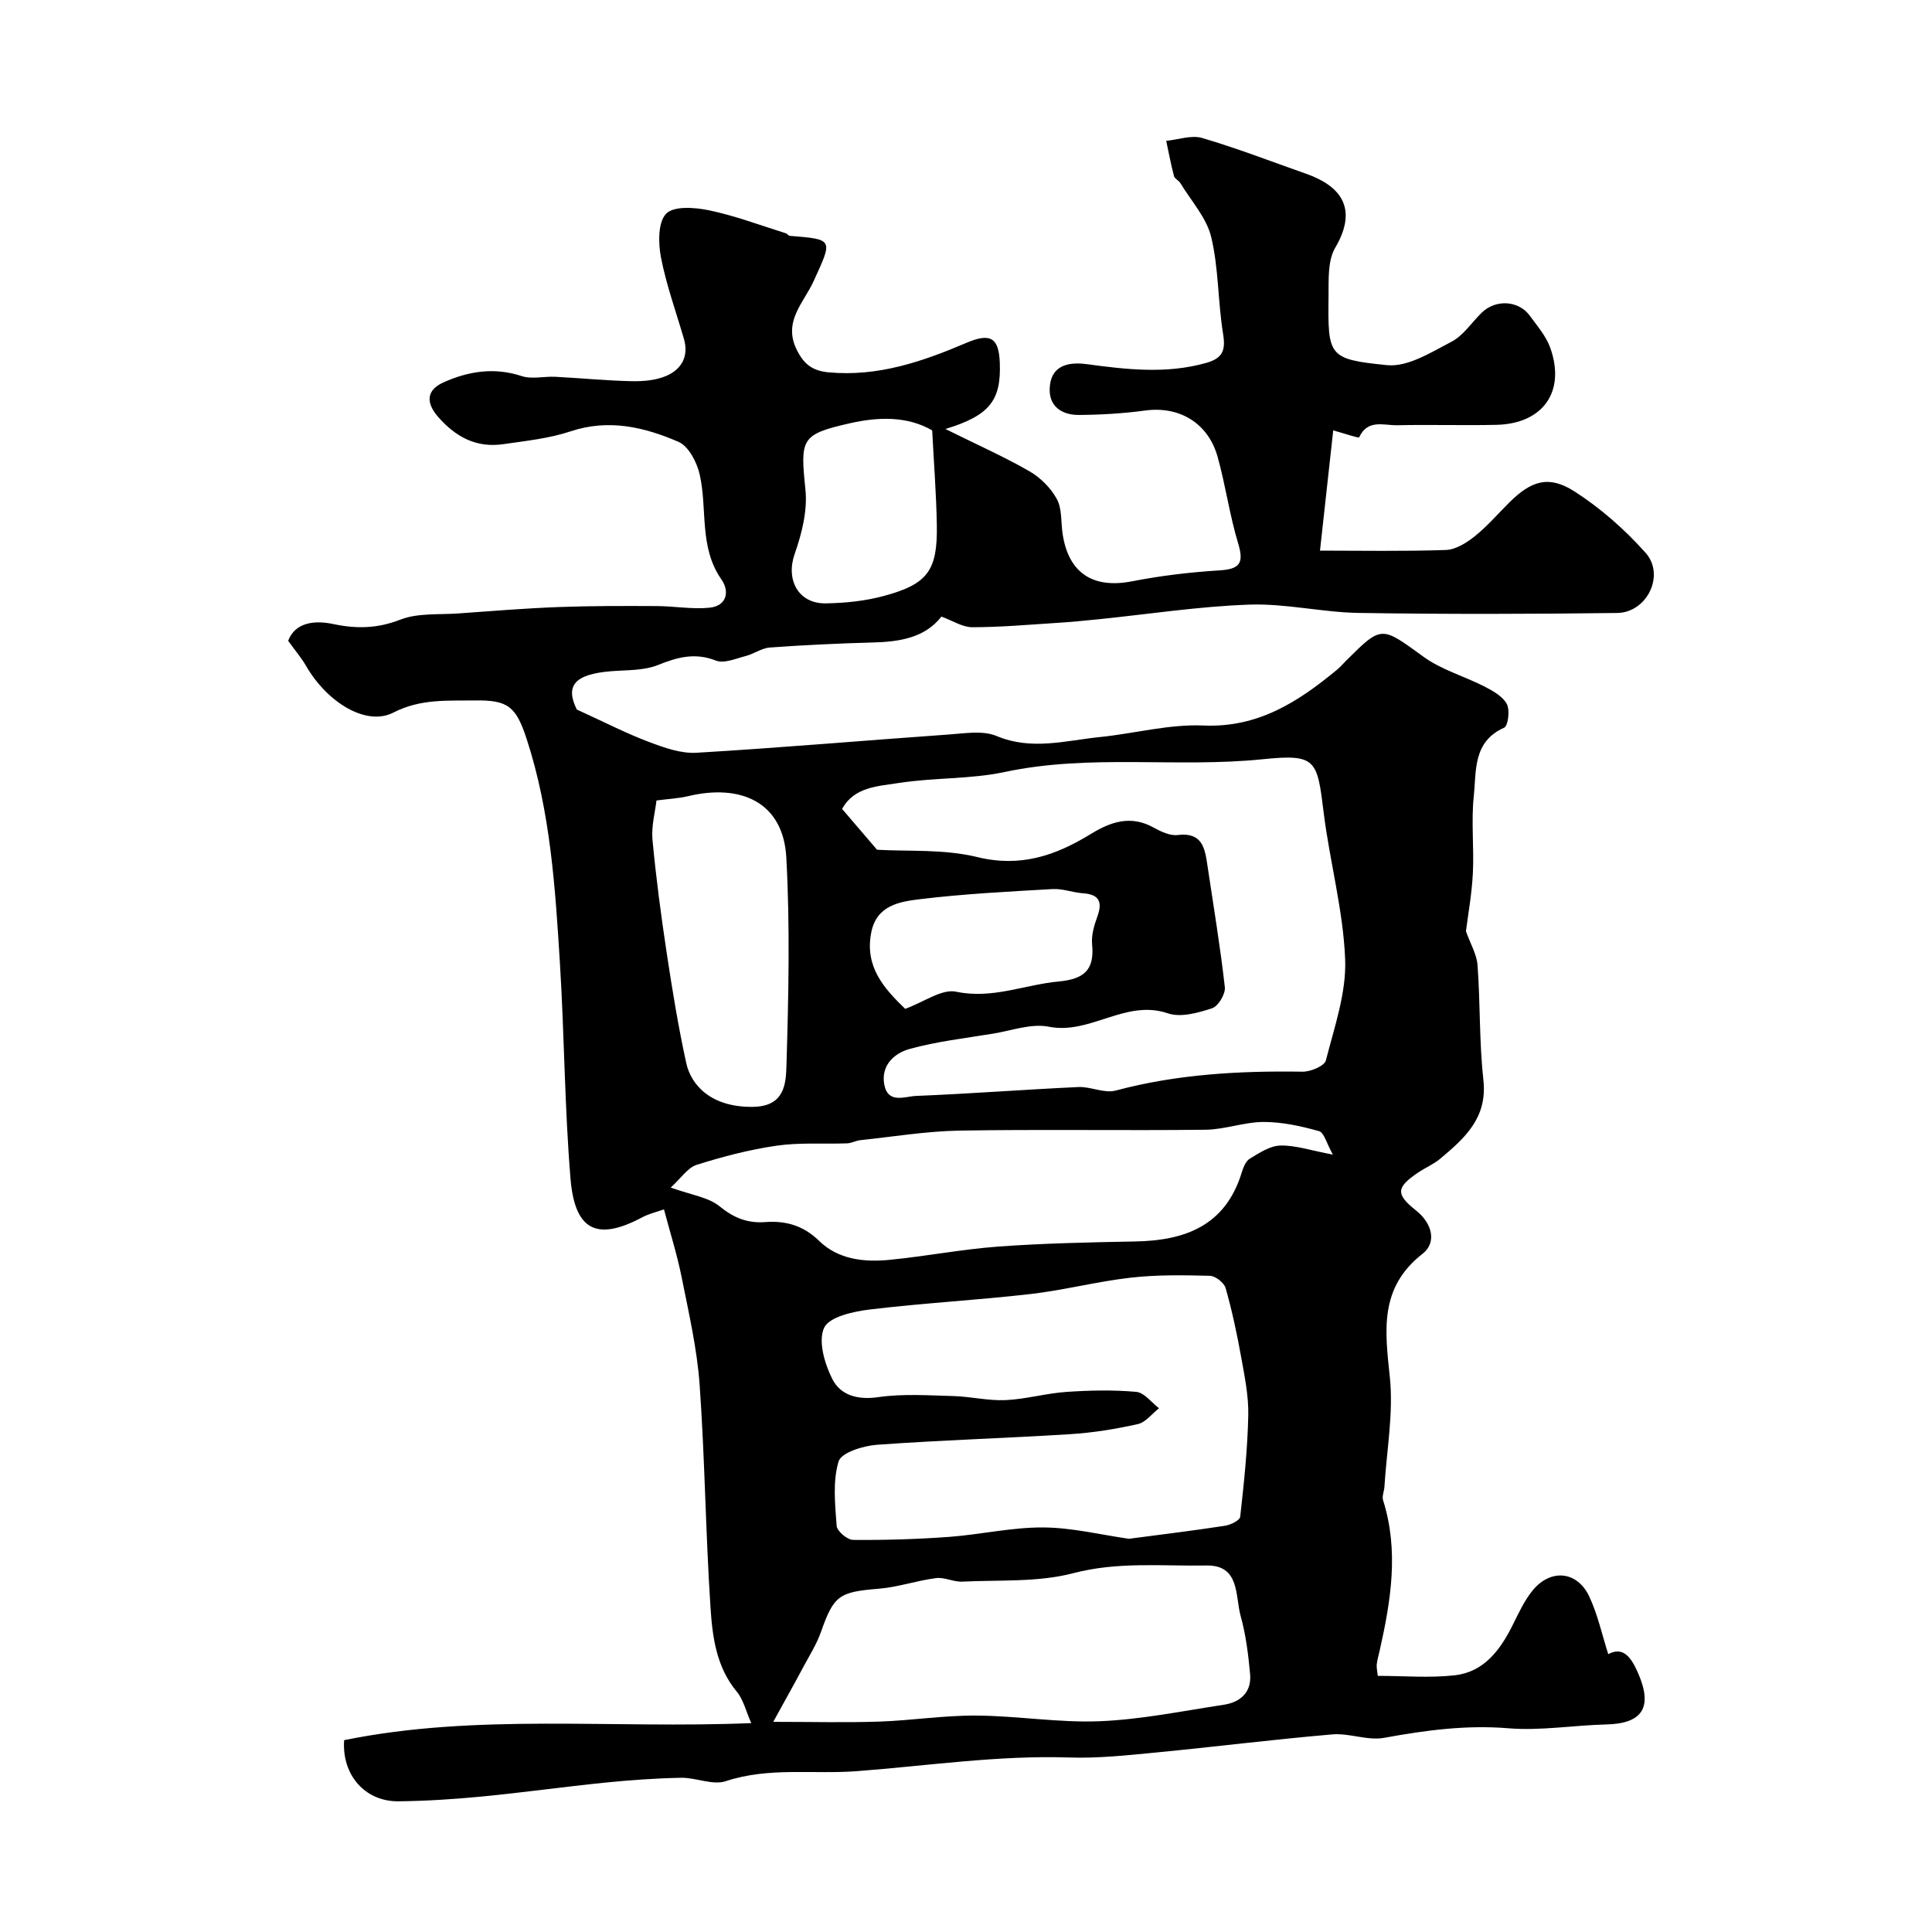 <svg enable-background="new 0 0 400 400" viewBox="0 0 400 400" xmlns="http://www.w3.org/2000/svg"><path d="m59.66 132.67c1.44-3.83 5.47-4.29 9.33-3.47 4.84 1.02 9.13.94 13.89-.91 3.65-1.42 8.03-.99 12.09-1.29 6.91-.5 13.82-1.06 20.74-1.32 6.75-.25 13.52-.23 20.28-.2 3.64.02 7.32.7 10.91.34 3.55-.36 4.22-3.33 2.47-5.84-4.69-6.72-2.87-14.56-4.51-21.76-.57-2.52-2.3-5.84-4.38-6.74-7.08-3.06-14.46-4.81-22.37-2.17-4.44 1.48-9.24 1.97-13.91 2.65-5.52.8-9.78-1.42-13.46-5.61-2.77-3.16-2.27-5.66 1.03-7.16 5.12-2.31 10.52-3.21 16.22-1.33 2.11.7 4.65.03 6.99.15 5.27.27 10.53.8 15.8.91 2.41.05 5.04-.17 7.2-1.11 3.11-1.35 4.67-4.03 3.62-7.65-1.64-5.62-3.65-11.17-4.76-16.89-.57-2.96-.62-7.33 1.1-9.05 1.63-1.63 6.02-1.28 8.96-.66 5.36 1.13 10.55 3.1 15.8 4.74.3.09.53.51.82.53 9.12.74 8.92.65 4.9 9.45-2 4.37-6.34 8.28-3.49 14.08 1.45 2.96 3.18 4.41 6.64 4.73 10.21.94 19.41-2.22 28.52-6.11 4.97-2.12 6.72-1.06 6.91 4.15.28 7.7-2 10.87-11.26 13.69 6.6 3.27 12.14 5.73 17.36 8.73 2.29 1.31 4.45 3.46 5.7 5.76 1.1 2.02.84 4.77 1.2 7.19 1.22 8.2 6.33 11.44 14.45 9.84 5.93-1.16 11.99-1.87 18.03-2.25 4.15-.26 5.12-1.44 3.88-5.54-1.78-5.87-2.61-12.03-4.26-17.95-1.97-7.06-7.96-10.55-14.97-9.61-4.56.61-9.18.9-13.78.92-3.45.02-6.2-1.72-6.02-5.55.19-4.24 3.18-5.57 7.64-4.97 8.22 1.11 16.49 2.08 24.75-.25 3.39-.96 4.07-2.56 3.51-5.99-1.09-6.65-.9-13.55-2.46-20.06-.96-4.01-4.16-7.49-6.39-11.18-.34-.56-1.17-.9-1.32-1.46-.63-2.41-1.09-4.86-1.61-7.29 2.5-.24 5.22-1.25 7.45-.59 7.27 2.14 14.37 4.89 21.53 7.41 6.81 2.4 10.96 6.89 6.01 15.32-1.58 2.68-1.34 6.61-1.38 9.98-.14 12.47-.12 13.09 12.12 14.32 4.27.43 9.11-2.65 13.32-4.84 2.47-1.28 4.19-3.99 6.28-6.03 2.87-2.8 7.61-2.55 9.93.61 1.56 2.14 3.41 4.27 4.27 6.71 3.2 9.05-1.54 15.7-11.2 15.91-6.83.15-13.67-.07-20.5.08-2.75.06-6.11-1.33-7.88 2.5-.1.23-2.73-.71-5.37-1.43-.83 7.52-1.76 15.95-2.74 24.89 8.22 0 17.15.17 26.06-.13 2.04-.07 4.28-1.48 5.97-2.83 2.59-2.07 4.78-4.63 7.14-6.98 4.57-4.55 8.21-5.74 13.56-2.29 5.4 3.47 10.4 7.88 14.68 12.68 4.1 4.6.31 12.38-5.89 12.46-17.83.23-35.67.27-53.5-.01-7.55-.12-15.12-1.98-22.63-1.72-10.46.36-20.88 1.98-31.32 3.04-2.93.3-5.87.58-8.81.76-5.75.37-11.51.88-17.26.88-2.02 0-4.05-1.35-6.38-2.2-3.41 4.38-8.63 5.22-14.22 5.36-7.11.19-14.21.53-21.3 1.04-1.7.12-3.3 1.33-5.02 1.77-2.03.52-4.47 1.6-6.14.94-4.35-1.71-7.96-.71-12.02.92-2.93 1.17-6.43 1.02-9.69 1.28-7.78.62-9.46 3.15-7.1 7.93 5.87 2.68 10.29 4.96 14.91 6.7 3.15 1.19 6.64 2.45 9.89 2.25 17.42-1.03 34.81-2.55 52.22-3.78 3.3-.23 7.04-.88 9.89.31 7.27 3.05 14.28.94 21.38.22 7.17-.73 14.35-2.7 21.45-2.39 11.35.49 19.63-4.92 27.68-11.57.64-.53 1.18-1.17 1.77-1.76 7.52-7.51 7.33-7.26 16.12-.9 3.75 2.72 8.51 4.04 12.7 6.2 1.72.89 3.72 2.02 4.55 3.59.66 1.26.26 4.52-.56 4.89-6.53 2.9-5.74 8.98-6.29 14.19-.56 5.27.08 10.66-.19 15.98-.22 4.32-1.01 8.61-1.43 11.98.93 2.62 2.24 4.78 2.4 7.03.58 7.92.34 15.91 1.21 23.78.87 7.84-3.89 12.05-8.96 16.3-1.36 1.14-3.08 1.84-4.56 2.85-4.54 3.07-4.69 4.47-.41 7.86 3.4 2.7 4.27 6.66 1.36 8.93-9.04 7.05-7.81 15.89-6.8 25.57.78 7.45-.66 15.13-1.12 22.71-.06.93-.54 1.95-.28 2.76 3.31 10.47 1.62 20.79-.7 31.12-.21.95-.5 1.9-.61 2.86-.07.62.1 1.28.21 2.39 5.37 0 10.72.47 15.95-.12 6.04-.69 9.39-5.21 11.96-10.35 1.24-2.48 2.42-5.09 4.15-7.21 3.74-4.58 9.27-4.04 11.75 1.29 1.75 3.76 2.64 7.92 3.91 11.9 3.08-1.68 4.75.66 6.15 3.85 3.13 7.12.99 10.52-6.55 10.7-6.77.16-13.59 1.34-20.29.79-8.77-.72-17.17.42-25.71 1.98-3.42.63-7.21-1.02-10.75-.71-12.25 1.05-24.46 2.59-36.71 3.77-5.91.57-11.88 1.21-17.79 1.01-14.76-.48-29.28 1.72-43.91 2.83-9.04.69-18.17-.9-27.17 2.08-2.7.89-6.14-.77-9.24-.71-5.27.1-10.55.48-15.8 1.01-8.48.86-16.93 2.05-25.41 2.87-5.75.55-11.53.93-17.3.99-6.89.07-11.74-5.42-11.24-12.66 27.49-5.59 55.44-2.33 84.29-3.53-1.11-2.48-1.62-4.85-3-6.51-4.26-5.13-5.04-11.37-5.44-17.47-1.01-15.34-1.16-30.75-2.25-46.08-.53-7.44-2.24-14.81-3.7-22.15-.95-4.75-2.43-9.4-3.68-14.15-1.44.51-3.07.88-4.5 1.64-9.28 4.94-13.95 2.85-14.85-7.98-1.23-14.81-1.27-29.72-2.19-44.56-.97-15.68-1.96-31.39-6.89-46.49-2.21-6.76-3.88-8.08-10.72-7.98-5.71.08-11.27-.37-16.87 2.51-5.62 2.89-13.7-2.08-18.09-9.67-.95-1.66-2.24-3.15-3.7-5.19zm174.07 185.92c6.91-.91 13.42-1.7 19.9-2.7 1.16-.18 3.06-1.11 3.14-1.86.78-6.97 1.52-13.97 1.67-20.97.09-4.04-.76-8.13-1.48-12.14-.86-4.79-1.88-9.56-3.21-14.24-.31-1.11-2.12-2.51-3.27-2.54-5.46-.14-10.98-.23-16.4.39-6.96.79-13.8 2.59-20.76 3.39-11.09 1.27-22.27 1.87-33.35 3.21-3.36.41-8.31 1.52-9.35 3.78-1.26 2.75.1 7.41 1.68 10.56 1.71 3.42 5.26 4.42 9.56 3.79 5.08-.73 10.35-.36 15.53-.22 3.6.1 7.2 1 10.78.84 4.22-.19 8.39-1.41 12.62-1.7 4.81-.33 9.68-.44 14.46-.01 1.66.15 3.15 2.2 4.71 3.39-1.45 1.13-2.75 2.91-4.37 3.28-4.61 1.03-9.32 1.8-14.03 2.09-13.34.84-26.72 1.23-40.05 2.2-2.82.21-7.34 1.62-7.89 3.44-1.24 4.14-.73 8.89-.4 13.35.08 1.09 2.2 2.89 3.4 2.9 6.61.06 13.24-.14 19.83-.62 6.53-.48 13.03-2 19.54-1.96 6 .04 11.99 1.53 17.74 2.35zm-52.15-142.66c6.32.38 13.82-.18 20.76 1.52 8.99 2.2 16.28-.35 23.51-4.79 4.13-2.53 8.24-3.93 12.94-1.35 1.53.84 3.43 1.77 5.03 1.57 5.12-.63 5.64 2.74 6.17 6.32 1.25 8.39 2.65 16.76 3.6 25.18.16 1.41-1.37 3.96-2.64 4.37-2.9.95-6.48 1.96-9.15 1.05-8.77-2.99-16.04 4.47-24.66 2.77-3.62-.72-7.71.81-11.57 1.44-5.78.95-11.64 1.61-17.26 3.17-3.11.86-5.97 3.36-5.23 7.36.75 4.07 4.29 2.45 6.56 2.36 11.21-.45 22.41-1.32 33.61-1.84 2.57-.12 5.39 1.36 7.73.73 12.72-3.4 25.63-4.11 38.69-3.91 1.67.03 4.55-1.18 4.84-2.34 1.76-6.89 4.26-13.99 3.99-20.92-.4-10.17-3.19-20.22-4.45-30.39-1.35-10.93-1.5-12.17-12.6-11.04-17.78 1.82-35.72-1.13-53.42 2.64-7.18 1.53-14.74 1.14-22.03 2.29-4.23.67-9.17.79-11.65 5.36 2.37 2.77 4.56 5.34 7.23 8.45zm-21.49 180.56c8.01 0 14.97.18 21.92-.05 6.72-.23 13.43-1.3 20.14-1.25 8.54.06 17.1 1.52 25.6 1.17 8.58-.36 17.1-2.12 25.63-3.41 3.47-.53 5.78-2.63 5.44-6.35-.37-4.03-.87-8.11-1.95-11.99-1.16-4.2-.13-10.61-7.09-10.49-9.18.16-18.31-.84-27.57 1.59-7.31 1.92-15.29 1.37-22.98 1.75-1.8.09-3.69-.96-5.44-.73-3.99.51-7.88 1.88-11.87 2.2-8.17.66-9.29 1.39-11.92 8.87-.9 2.57-2.39 4.93-3.69 7.35-1.81 3.4-3.71 6.78-6.22 11.34zm-21.22-110.62c4.25 1.54 7.76 1.98 10.09 3.87 2.94 2.4 5.78 3.55 9.44 3.28 4.26-.32 7.91.69 11.19 3.89 3.98 3.89 9.36 4.45 14.66 3.92 7.54-.75 15.01-2.2 22.55-2.75 9.4-.68 18.85-.87 28.28-1.05 10.33-.19 18.61-3.29 21.98-14.19.33-1.07.83-2.42 1.68-2.94 1.98-1.2 4.21-2.68 6.36-2.73 3.12-.07 6.27 1.02 10.86 1.88-1.3-2.3-1.81-4.56-2.87-4.86-3.71-1.04-7.61-1.9-11.44-1.9-4.01 0-8.01 1.56-12.03 1.61-16.99.2-33.99-.11-50.98.18-6.85.12-13.69 1.26-20.52 1.98-.94.1-1.84.63-2.78.66-4.85.17-9.77-.21-14.54.48-5.61.81-11.16 2.26-16.57 3.97-1.89.61-3.27 2.81-5.36 4.7zm-2.95-80.14c-.27 2.35-1.09 5.29-.83 8.14.74 7.92 1.79 15.81 2.98 23.67 1.14 7.55 2.38 15.1 4.01 22.56 1 4.56 5.16 9.22 13.9 9.06 6.56-.13 6.74-4.92 6.85-8.68.43-14.3.75-28.65-.03-42.92-.63-11.54-9.48-15.33-20.35-12.72-1.92.46-3.95.55-6.53.89zm57.08-76.62c-5.14-2.99-11.18-2.82-17.12-1.46-10.13 2.3-10.19 3.24-9.12 13.76.44 4.33-.76 9.09-2.24 13.3-1.85 5.27.71 10.28 6.42 10.21 4.05-.06 8.21-.49 12.11-1.55 9.06-2.45 11.07-5.28 10.91-14.69-.11-6.37-.61-12.73-.96-19.57zm-5.59 119.76c3.91-1.42 7.57-4.17 10.53-3.55 7.53 1.58 14.17-1.45 21.21-2.11 5.24-.49 7.48-2.33 6.96-7.66-.18-1.87.4-3.92 1.07-5.74 1.11-3.06.44-4.63-2.97-4.87-2.1-.15-4.2-.98-6.26-.87-9.21.53-18.44.99-27.58 2.11-4.15.51-8.92 1.26-10 6.94-1.35 7.01 2.6 11.48 7.04 15.75z" fill="#000001"/></svg>